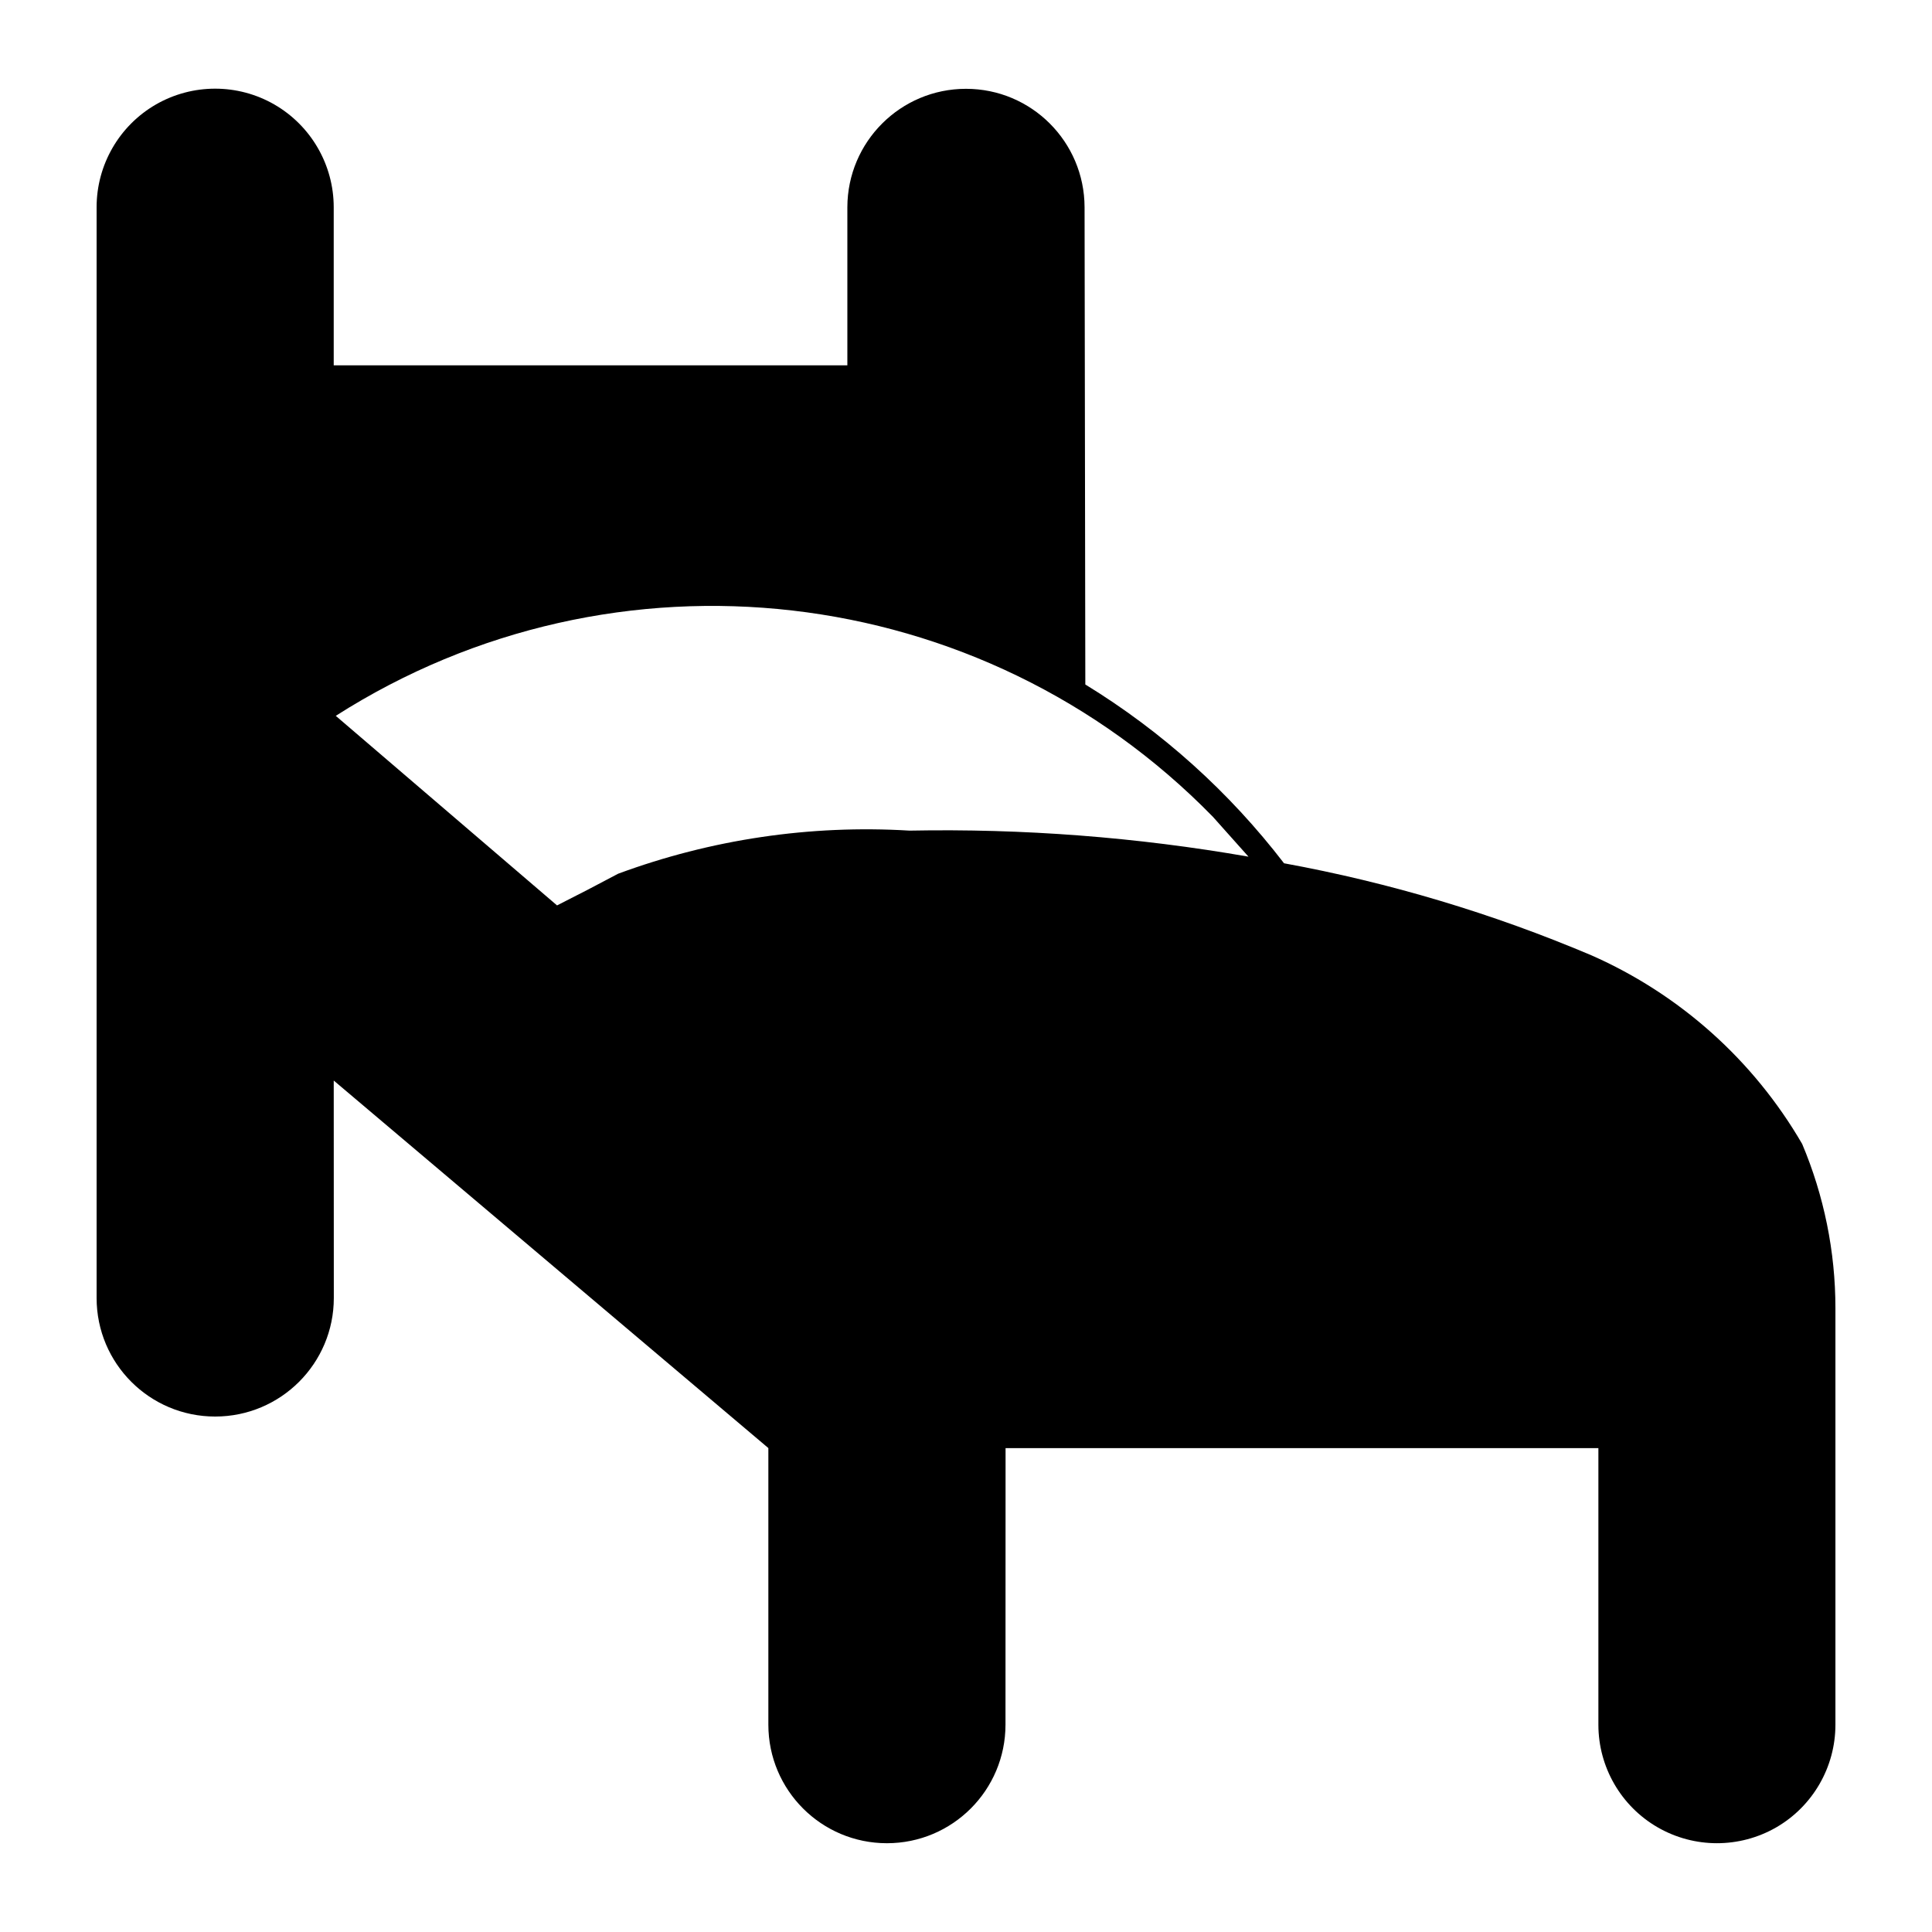 <?xml version="1.0" encoding="UTF-8"?>
<svg width="100pt" height="100pt" version="1.1" viewBox="0 0 100 100" xmlns="http://www.w3.org/2000/svg">
 <path d="m93.273 59.199c-2.512-4.324-6.332-7.738-10.906-9.754-5.113-2.168-10.445-3.762-15.906-4.762-2.832-3.688-6.316-6.824-10.285-9.254l-0.039-24.703c-0.008-3.387-2.75-6.129-6.137-6.129s-6.133 2.742-6.141 6.129v8.184h-26.586v-8.184c0-2.191-1.172-4.219-3.07-5.316-1.898-1.094-4.238-1.094-6.137 0-1.898 1.098-3.066 3.125-3.066 5.316v56.457c0 3.391 2.746 6.137 6.137 6.137s6.141-2.746 6.141-6.137l-0.004-11.254 22.496 19.023v14.316c0 3.391 2.746 6.137 6.137 6.137s6.137-2.746 6.137-6.137l0.004-14.312h30.684v14.316c0 2.191 1.172 4.219 3.07 5.312 1.898 1.094 4.238 1.094 6.137 0 1.891-1.094 3.062-3.121 3.062-5.312v-21.559c0-2.93-0.59-5.824-1.727-8.516zm-46.211-16.207c-5.121-0.309-10.254 0.453-15.066 2.231-1.051 0.562-2.102 1.105-3.164 1.641l-11.453-9.812c14.465-9.23 33.414-7.051 45.402 5.227l1.84 2.062c-5.797-1.012-11.676-1.461-17.559-1.348z"/>
</svg>
